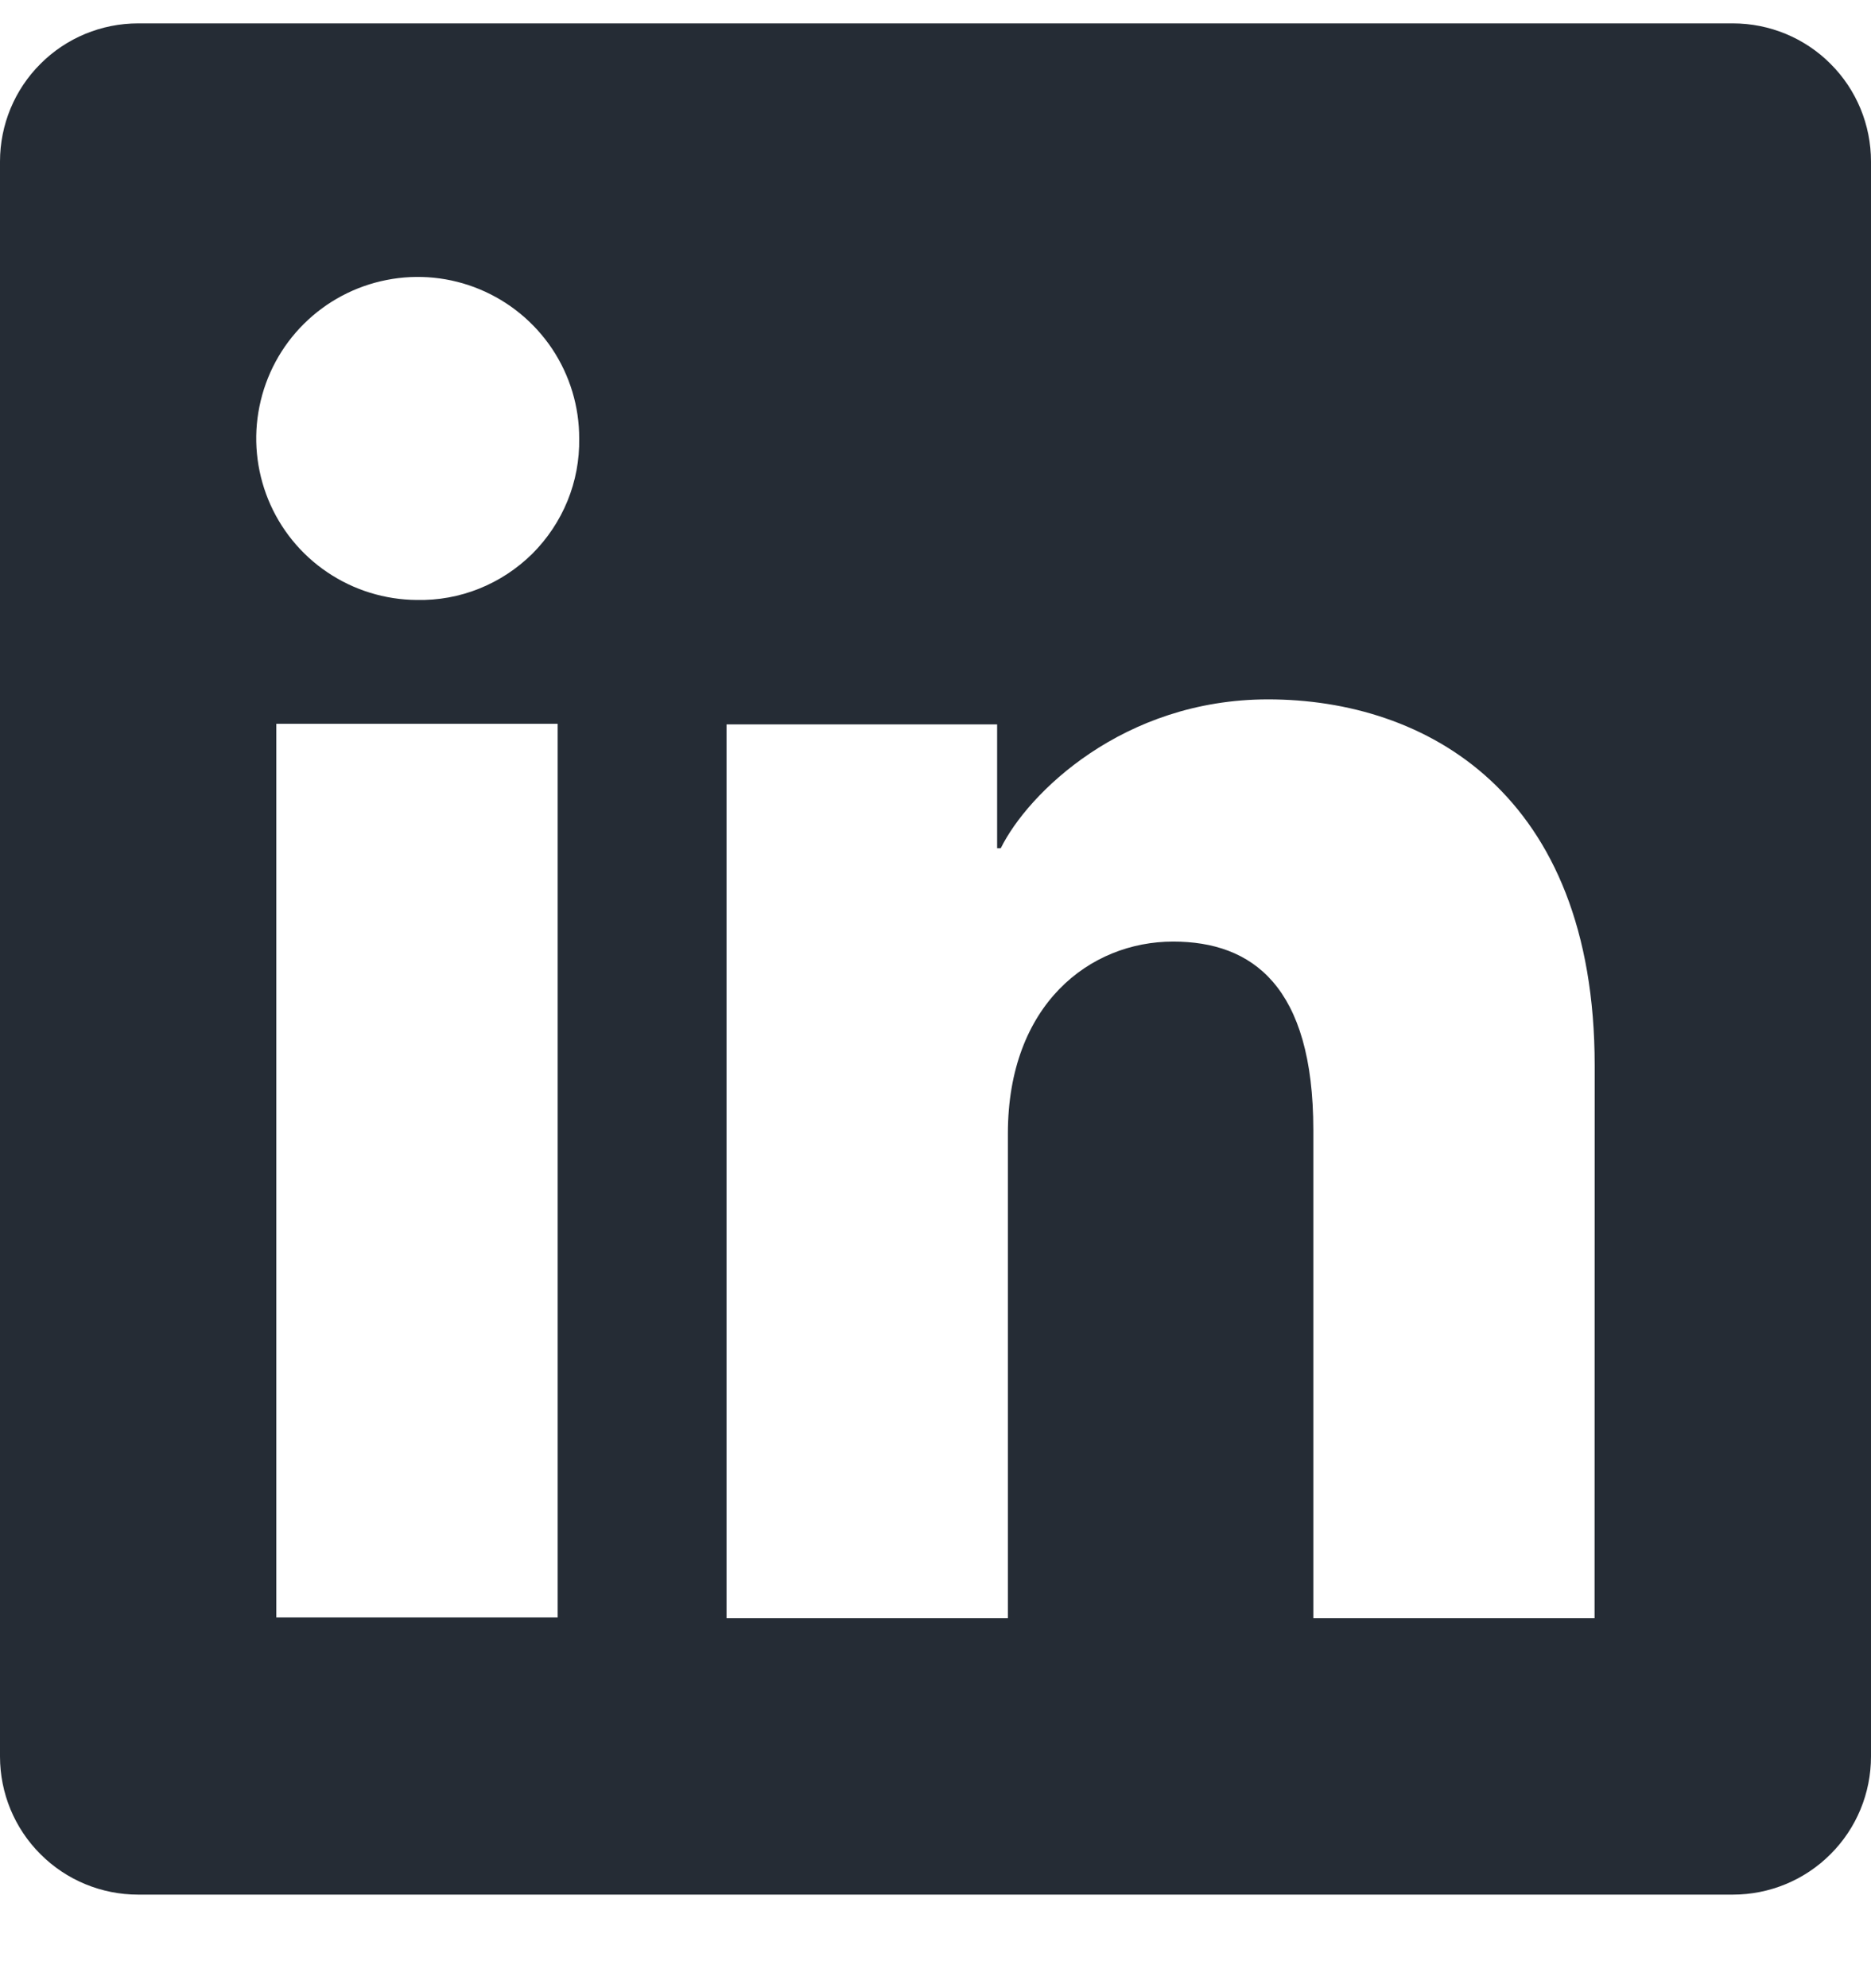<svg width="16" height="17" viewBox="0 0 16 17" fill="none" xmlns="http://www.w3.org/2000/svg">
<path d="M14.819 0.2H1.181C0.868 0.2 0.567 0.324 0.346 0.546C0.124 0.767 0 1.068 0 1.381V15.019C0 15.332 0.124 15.633 0.346 15.854C0.567 16.076 0.868 16.2 1.181 16.2H14.819C15.132 16.2 15.433 16.076 15.654 15.854C15.876 15.633 16 15.332 16 15.019V1.381C16 1.068 15.876 0.767 15.654 0.546C15.433 0.324 15.132 0.2 14.819 0.2ZM4.769 13.83H2.363V6.189H4.769V13.83ZM3.564 5.13C3.292 5.128 3.025 5.046 2.799 4.893C2.573 4.741 2.397 4.524 2.294 4.272C2.191 4.019 2.164 3.742 2.219 3.474C2.273 3.207 2.405 2.961 2.599 2.769C2.792 2.577 3.039 2.446 3.306 2.394C3.574 2.341 3.851 2.369 4.103 2.474C4.355 2.579 4.57 2.756 4.722 2.983C4.873 3.21 4.954 3.477 4.953 3.75C4.956 3.933 4.922 4.114 4.853 4.283C4.784 4.452 4.681 4.606 4.552 4.735C4.422 4.863 4.268 4.965 4.098 5.033C3.929 5.101 3.747 5.134 3.564 5.13ZM13.636 13.837H11.231V9.662C11.231 8.431 10.708 8.051 10.032 8.051C9.319 8.051 8.619 8.589 8.619 9.693V13.837H6.213V6.194H8.527V7.253H8.558C8.79 6.783 9.603 5.98 10.844 5.98C12.187 5.98 13.637 6.777 13.637 9.11L13.636 13.837Z" fill="#252C35"/>
</svg>
